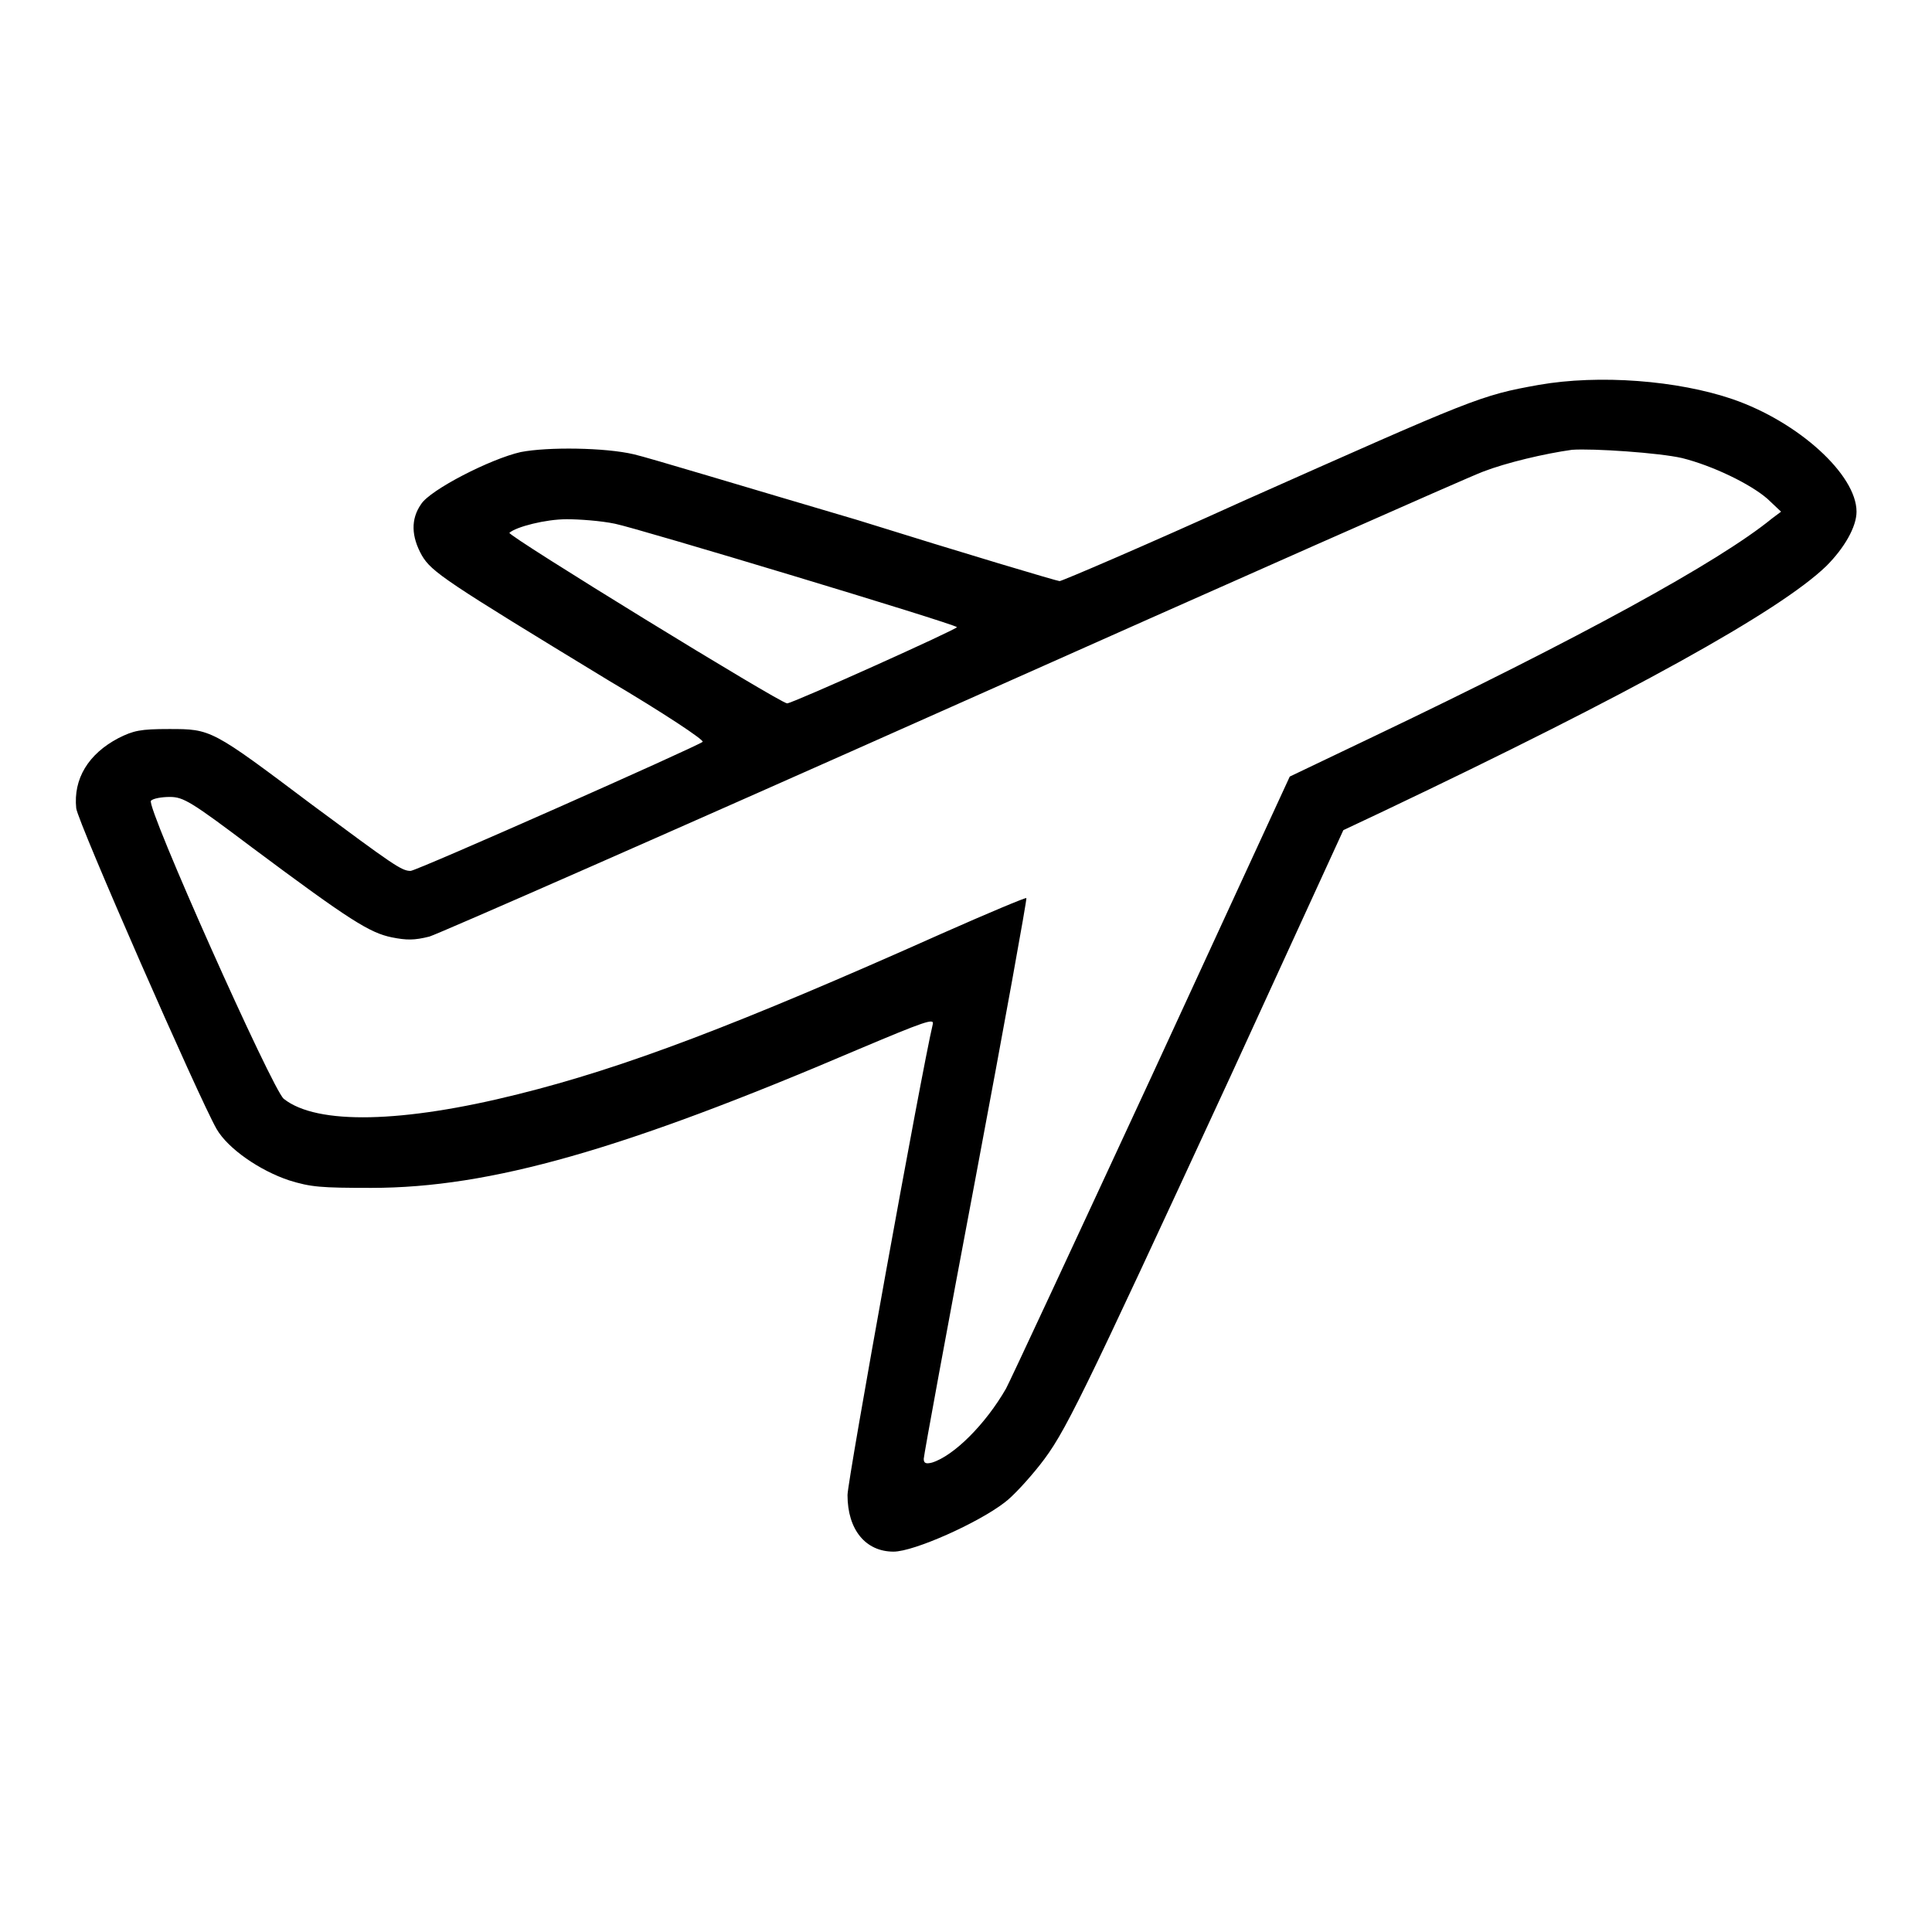 <?xml version="1.0" encoding="utf-8"?>
<!-- Svg Vector Icons : http://www.onlinewebfonts.com/icon -->
<!DOCTYPE svg PUBLIC "-//W3C//DTD SVG 1.1//EN" "http://www.w3.org/Graphics/SVG/1.1/DTD/svg11.dtd">
<svg version="1.1" xmlns="http://www.w3.org/2000/svg" xmlns:xlink="http://www.w3.org/1999/xlink" x="0px" y="0px" viewBox="0 0 256 256" enable-background="new 0 0 256 256" xml:space="preserve">
<g><g><g><path fill="#000000" d="M203.9,51c-7.8,1.4-8.4,1.7-39.2,15.4c-13,5.9-24,10.6-24.3,10.6c-0.3,0-12.4-3.6-26.8-8.1C99,64.6,85.8,60.6,84,60.2c-3.8-0.9-11.4-1-15-0.3c-4,0.9-12,5-13.2,6.9c-1.4,2-1.3,4.3,0.1,6.8c1.3,2.2,3.1,3.4,24.8,16.6c7.1,4.2,12.7,7.9,12.4,8.1c-0.7,0.6-37.9,17.1-38.7,17.1c-1.2,0-2.3-0.8-13.1-8.8C28,96.6,28,96.6,22.4,96.6c-3.8,0-4.7,0.2-6.7,1.2c-4,2.1-6,5.4-5.6,9.3c0.2,1.8,16.3,38.5,18.6,42.5c1.5,2.6,5.7,5.5,9.6,6.8c2.9,0.9,4.2,1,10.9,1c15.8,0,33.5-5.1,64.4-18.3c9-3.8,10.2-4.2,10-3.4c-1.5,6.3-11.3,60.5-11.3,62.4c0,4.6,2.4,7.5,6.1,7.5c2.7,0,11.2-3.8,14.7-6.5c1.1-0.8,3.2-3.1,4.7-5c3.3-4.2,5.1-7.9,25.3-51.6l14.9-32.5l5.3-2.5c32.6-15.5,52.5-26.5,58.7-32.5c2.4-2.4,4-5.2,4-7.2c0-4.9-7.7-11.9-16.4-14.9C222.3,50.4,211.9,49.6,203.9,51z M222.9,60.7c4,1,9,3.4,11.3,5.4l1.8,1.7l-1.2,0.9c-7.1,5.8-25.6,15.9-52.6,28.8l-11.3,5.4l-18.3,39.7c-10.1,21.8-18.8,40.5-19.3,41.4c-2.7,4.7-6.9,8.9-9.8,9.8c-0.8,0.2-1.1,0.1-1.1-0.5c0-0.4,3.1-17.3,6.9-37.4c3.8-20.2,6.8-36.8,6.7-36.9c-0.1-0.1-5.1,2-11.2,4.7c-27.1,12.1-42.1,17.8-56.2,21.3c-15.2,3.8-26.6,4.1-31,0.6c-1.5-1.2-18.3-38.8-17.6-39.5c0.3-0.3,1.4-0.5,2.5-0.5c1.8,0,2.8,0.6,10.9,6.7c13,9.7,15.6,11.3,18.5,11.9c2,0.4,3,0.4,5-0.1c1.3-0.4,32.5-14.1,69.3-30.5c36.8-16.4,68.4-30.4,70.3-31.1c3.1-1.2,8.2-2.4,11.8-2.9C211.1,59.4,219.9,60,222.9,60.7z M81.5,69.4c3,0.6,44.8,13.2,45.3,13.7c0.2,0.2-21.8,10.1-22.5,10.1c-0.9,0-37.2-22.3-36.8-22.6c0.9-0.8,4.8-1.8,7.6-1.8C76.7,68.8,79.6,69,81.5,69.4z"/></g></g></g>
</svg>